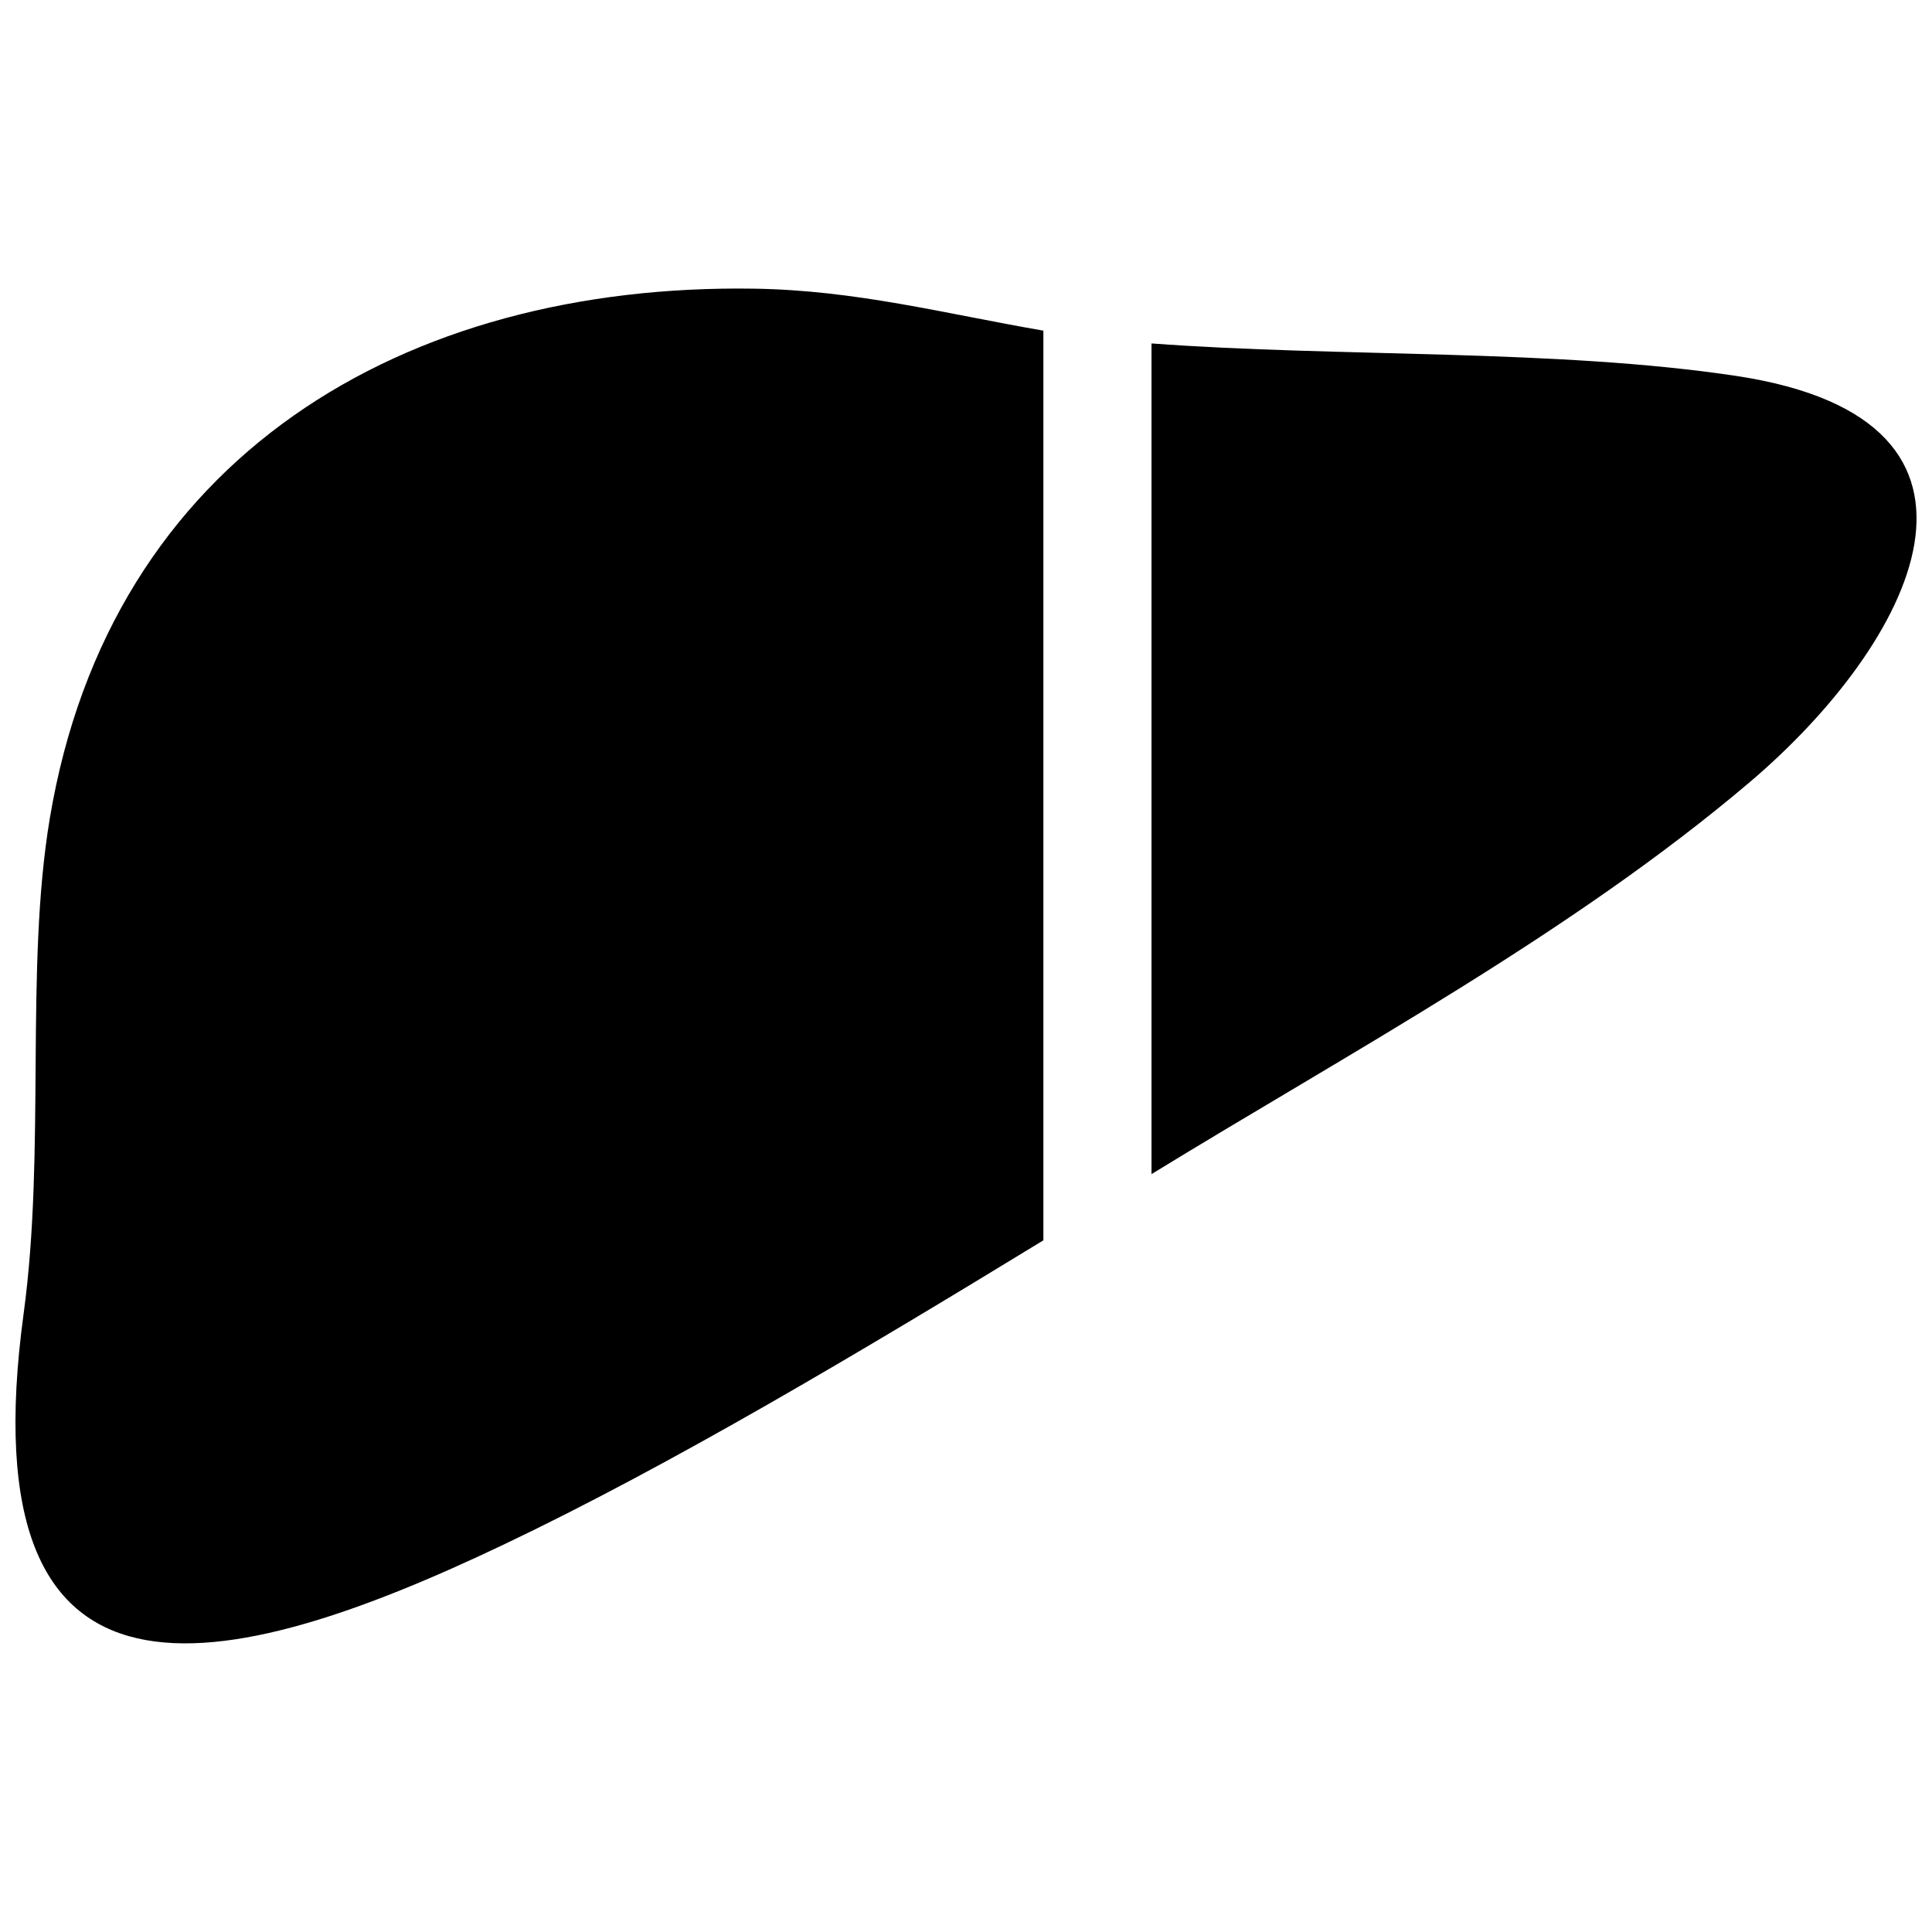 <?xml version="1.0" encoding="UTF-8"?>
<!-- Uploaded to: SVG Repo, www.svgrepo.com, Generator: SVG Repo Mixer Tools -->
<svg width="800px" height="800px" version="1.1" viewBox="144 144 512 512" xmlns="http://www.w3.org/2000/svg">
 <defs>
  <clipPath id="a">
   <path d="m148.09 220h503.81v360h-503.81z"/>
  </clipPath>
 </defs>
 <g clip-path="url(#a)">
  <path d="m449.16 235.02v220.13c52.992-32.484 111.38-63.844 158.55-103.88 43.016-36.516 74.441-95.816-3.508-107.63-47.723-7.203-105.36-4.926-155.04-8.625m-28.656 237.69v-241.08c-26.129-4.504-49.645-10.723-76.73-11.125-92.621-1.379-170.54 44.387-186.58 140.39-6.648 39.801-1.027 87.863-6.941 131.28-15.297 112.51 53.16 96.438 127.24 61.152 44.336-21.102 94.234-50.836 143.01-80.621z" fill-rule="evenodd"/>
 </g>
</svg>